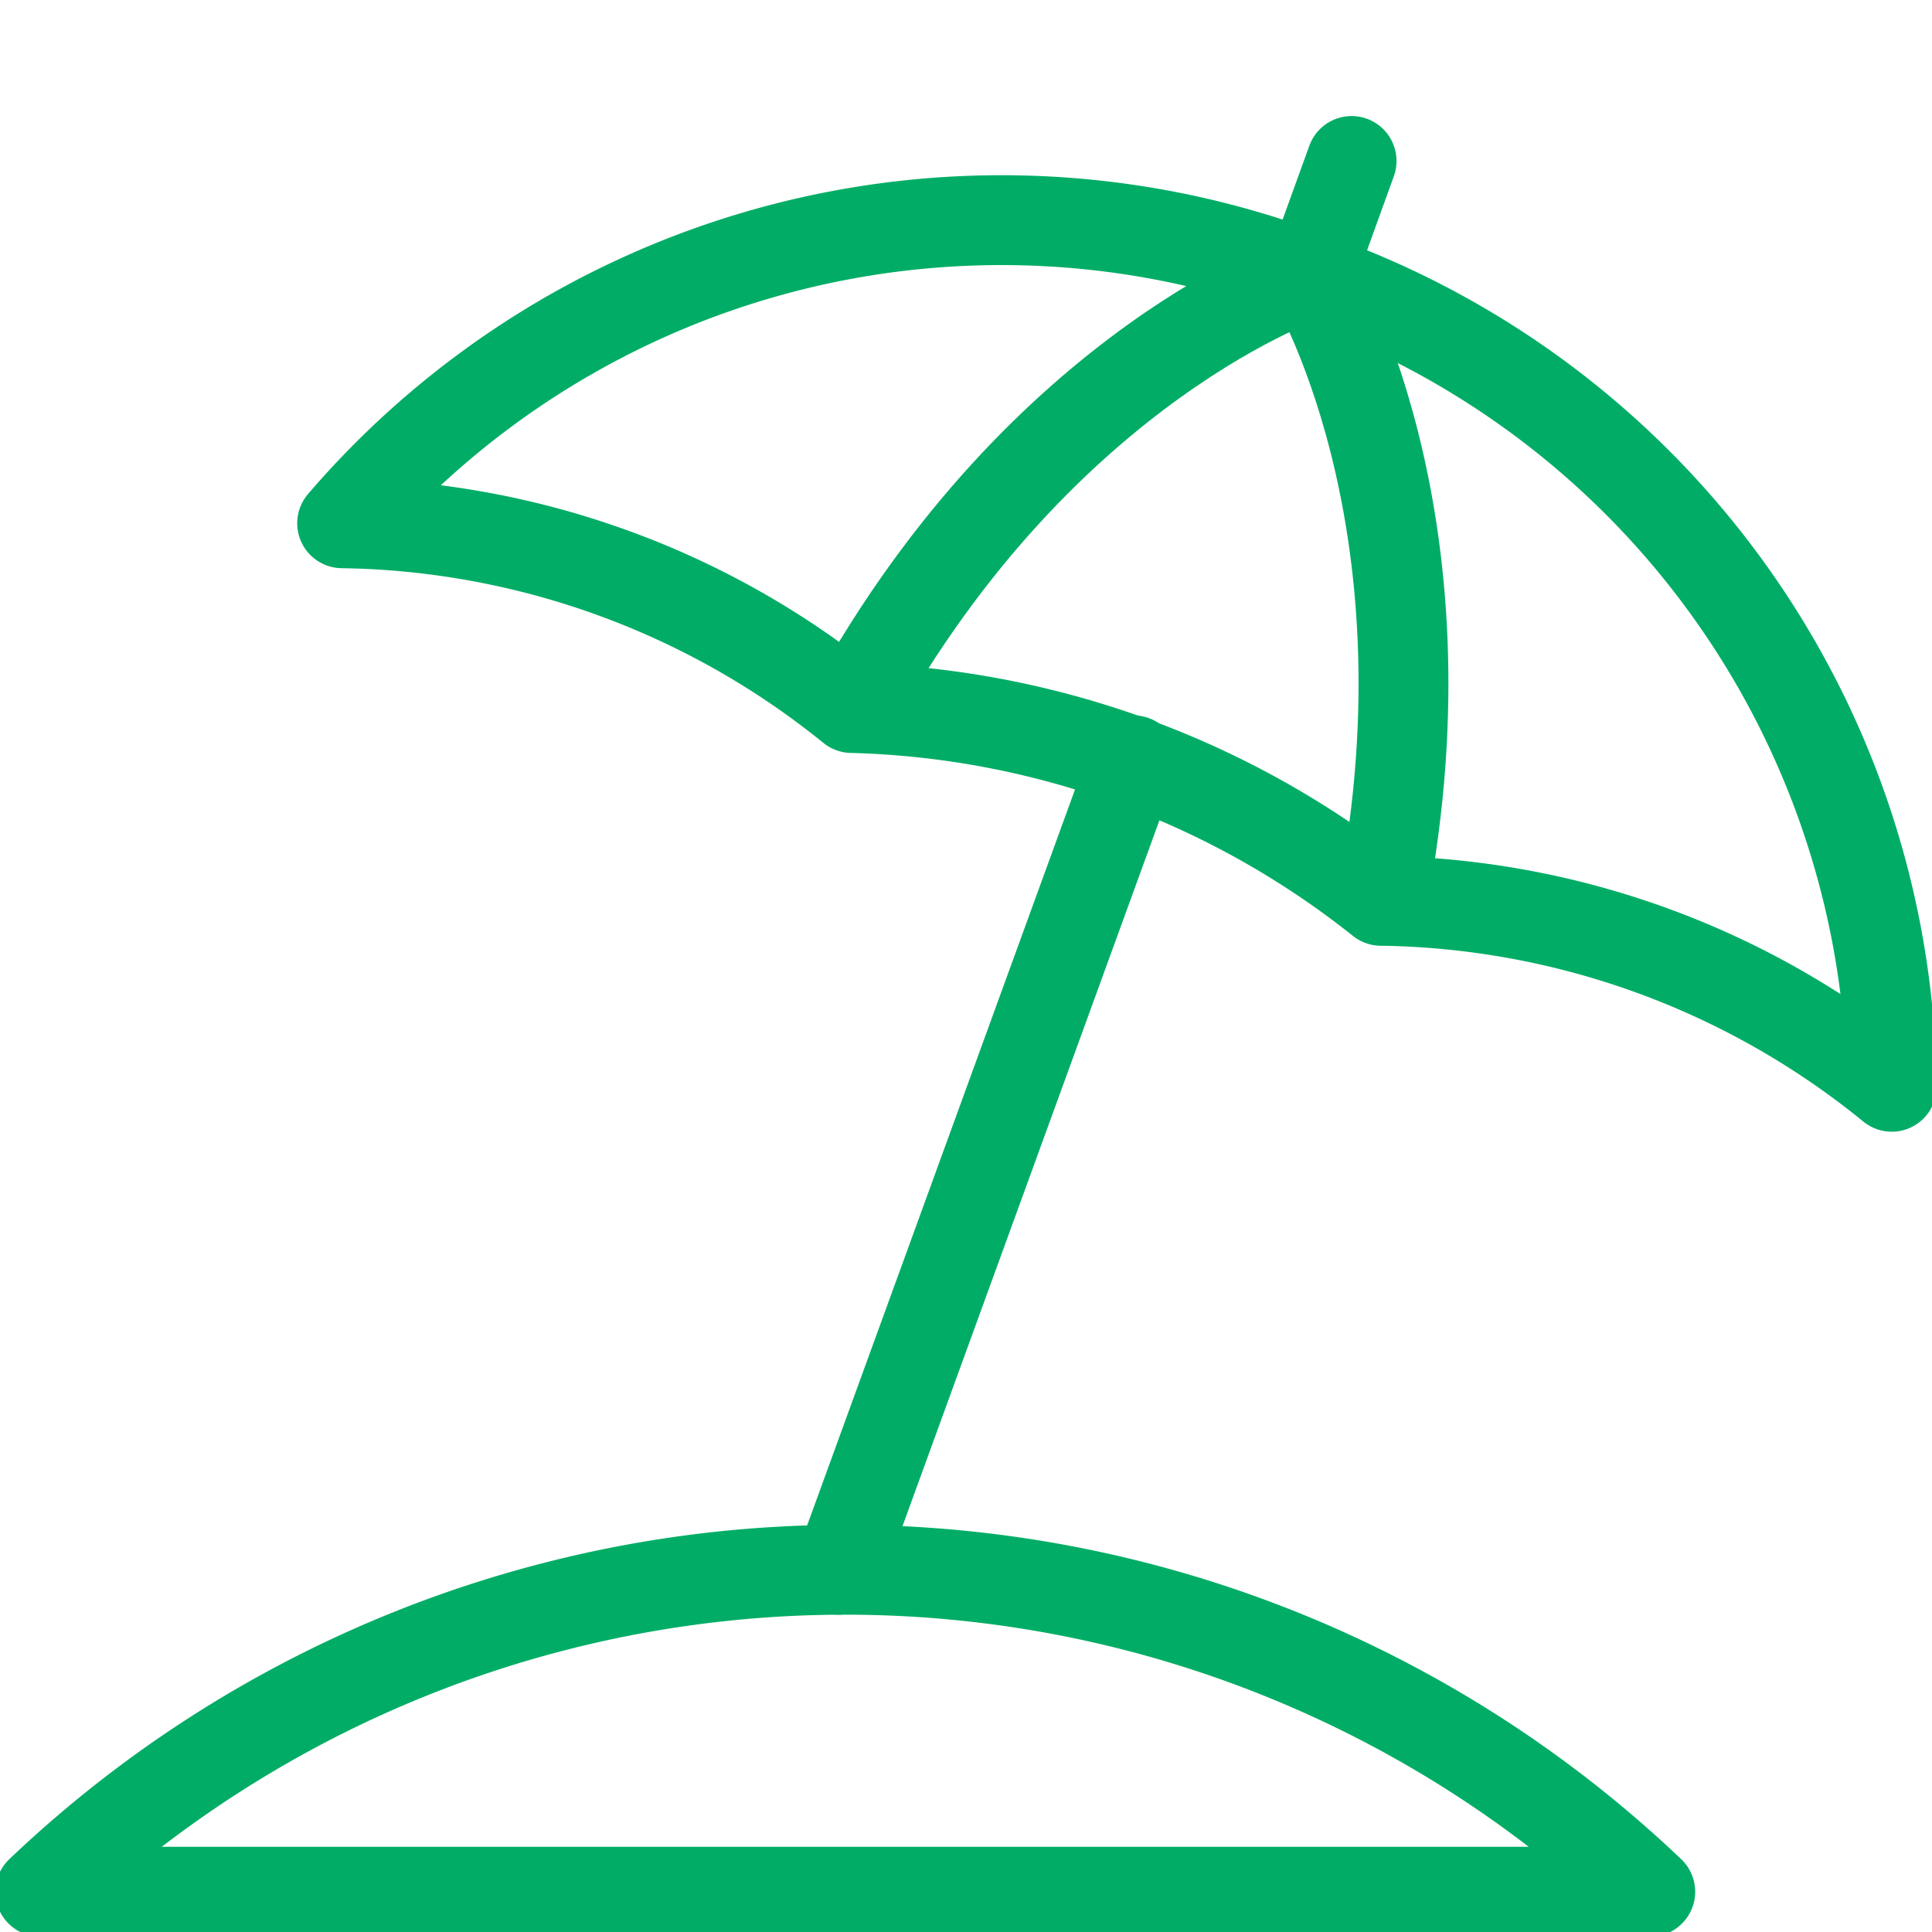 <?xml version="1.0" encoding="UTF-8" standalone="no"?>
<svg
   xmlns:dc="http://purl.org/dc/elements/1.1/"
   xmlns:cc="http://creativecommons.org/ns#"
   xmlns:rdf="http://www.w3.org/1999/02/22-rdf-syntax-ns#"
   xmlns:svg="http://www.w3.org/2000/svg"
   xmlns="http://www.w3.org/2000/svg"
   xmlns:sodipodi="http://sodipodi.sourceforge.net/DTD/sodipodi-0.dtd"
   xmlns:inkscape="http://www.inkscape.org/namespaces/inkscape"
   viewBox="0 0 43 43"
   version="1.1"
   id="svg24"
   sodipodi:docname="icon-plaz.svg"
   inkscape:version="1.0.1 (3bc2e813f5, 2020-09-07)"
   width="43"
   height="43">
  <sodipodi:namedview
     pagecolor="#ffffff"
     bordercolor="#666666"
     borderopacity="1"
     objecttolerance="10"
     gridtolerance="10"
     guidetolerance="10"
     inkscape:pageopacity="0"
     inkscape:pageshadow="2"
     inkscape:window-width="1920"
     inkscape:window-height="1027"
     id="namedview26"
     showgrid="false"
     inkscape:zoom="6.3344983"
     inkscape:cx="28.125952"
     inkscape:cy="45.873061"
     inkscape:window-x="-8"
     inkscape:window-y="-8"
     inkscape:window-maximized="1"
     inkscape:current-layer="Stroke_icons"
     inkscape:document-rotation="0"
     fit-margin-top="0"
     fit-margin-left="0"
     fit-margin-right="0"
     fit-margin-bottom="0" />
  <defs
     id="defs4">
    <style
       id="style2">.cls-1,.cls-2{fill:none;}.cls-2{stroke:#495053;stroke-linecap:round;stroke-linejoin:round;stroke-width:2px;}</style>
  </defs>
  <g
     data-name="Layer 2"
     id="Layer_2"
     style="fill:none;fill-opacity:1">
    <g
       data-name="Stroke icons"
       id="Stroke_icons"
       style="fill:none;fill-opacity:1">
      <rect
         class="cls-1"
         height="43"
         transform="rotate(-90)"
         width="43"
         id="rect8"
         x="-43"
         y="0"
         style="fill:none;fill-opacity:1;stroke-width:0.896" />
      <path
         class="cls-2"
         d="M 0.896,42.104 H 36.729 a 25.979,25.979 0 0 0 -35.833,0 z"
         id="path10"
         style="fill:none;fill-opacity:1;stroke:#01ad66;stroke-opacity:1" />
      <path
         class="cls-2"
         d="m 29.168,6.11 c 0,0 3.261,5.33 1.595,13.93"
         id="path12"
         style="fill:none;fill-opacity:1;stroke:#01ad66;stroke-opacity:1" />
      <path
         class="cls-2"
         d="m 29.168,6.11 c 0,0 -5.93,1.953 -10.186,9.639"
         id="path14"
         style="fill:none;fill-opacity:1;stroke:#01ad66;stroke-opacity:1" />
      <path
         class="cls-2"
         d="M 42.104,24.188 A 18.365,18.365 0 0 0 30.736,20.049 19.708,19.708 0 0 0 18.956,15.758 18.418,18.418 0 0 0 7.615,11.646 19.332,19.332 0 0 1 29.115,6.145 19.332,19.332 0 0 1 42.104,24.188"
         id="path16"
         style="fill:none;fill-opacity:1;stroke:#01ad66;stroke-opacity:1" />
      <line
         class="cls-2"
         x1="29.168"
         x2="30.082"
         y1="6.11"
         y2="3.583"
         id="line18"
         style="fill:none;fill-opacity:1;stroke:#01ad66;stroke-opacity:1" />
      <line
         class="cls-2"
         x1="25.227"
         x2="18.669"
         y1="16.922"
         y2="34.938"
         id="line20"
         style="fill:none;fill-opacity:1;stroke:#01ad66;stroke-opacity:1" />
    </g>
  </g>
</svg>
